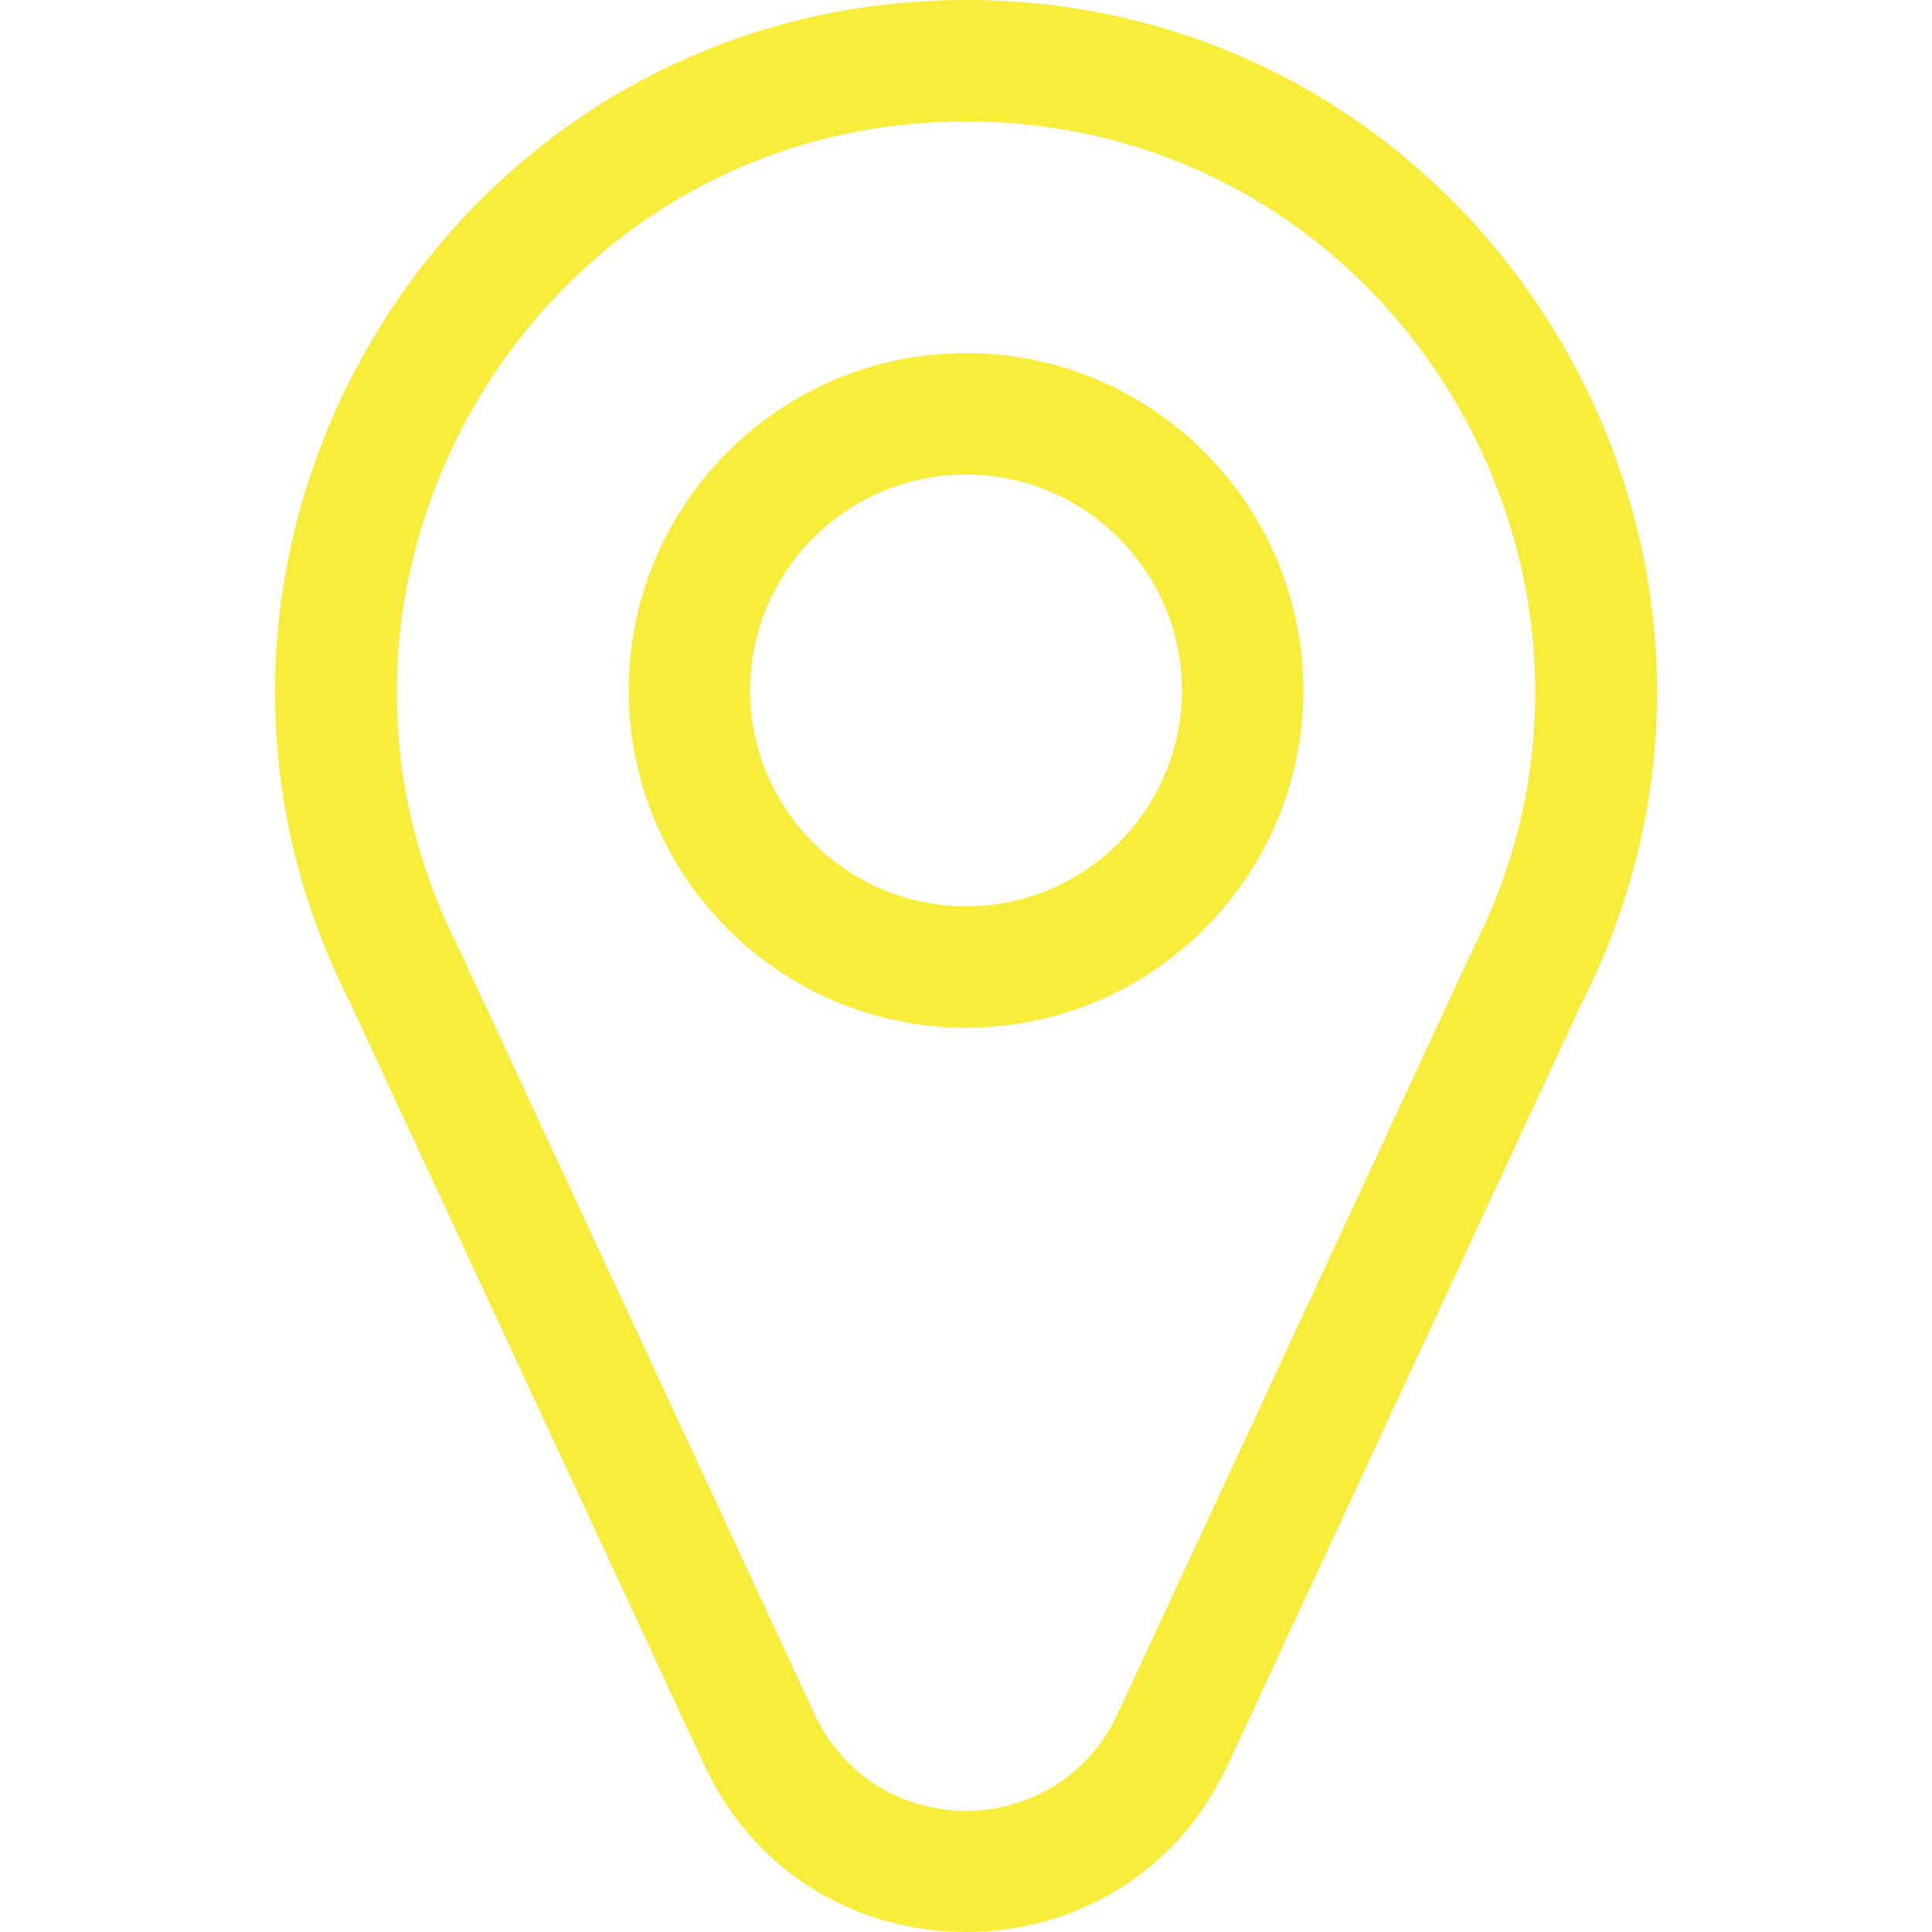 <?xml version="1.0" encoding="UTF-8"?> <svg xmlns="http://www.w3.org/2000/svg" xmlns:xlink="http://www.w3.org/1999/xlink" xmlns:svgjs="http://svgjs.com/svgjs" width="512" height="512" x="0" y="0" viewBox="0 0 509.217 509.217" style="enable-background:new 0 0 512 512" xml:space="preserve" class=""> <g> <path xmlns="http://www.w3.org/2000/svg" d="m254.609 0c-135.707 0-223.325 143.81-162.435 264.066l93.46 201.142c27.283 58.721 110.708 58.636 137.951 0l93.461-201.144c60.865-120.208-26.669-264.064-162.437-264.064zm133.781 249.821c-.188.368 4.231-9.13-93.824 201.902-15.828 34.061-64.069 34.093-79.912 0-97.685-210.236-93.628-201.516-93.822-201.9-49.916-98.197 20.995-217.823 133.777-217.823 112.718 0 183.728 119.548 133.781 217.821z" fill="#f9ed3b" data-original="#000000" style=""></path> <path xmlns="http://www.w3.org/2000/svg" d="m254.609 93.068c-49.021 0-88.903 39.882-88.903 88.903s39.882 88.903 88.903 88.903 88.903-39.882 88.903-88.903-39.881-88.903-88.903-88.903zm0 145.807c-31.377 0-56.903-25.526-56.903-56.903s25.526-56.903 56.903-56.903 56.903 25.526 56.903 56.903-25.526 56.903-56.903 56.903z" fill="#f9ed3b" data-original="#000000" style=""></path> </g> </svg> 